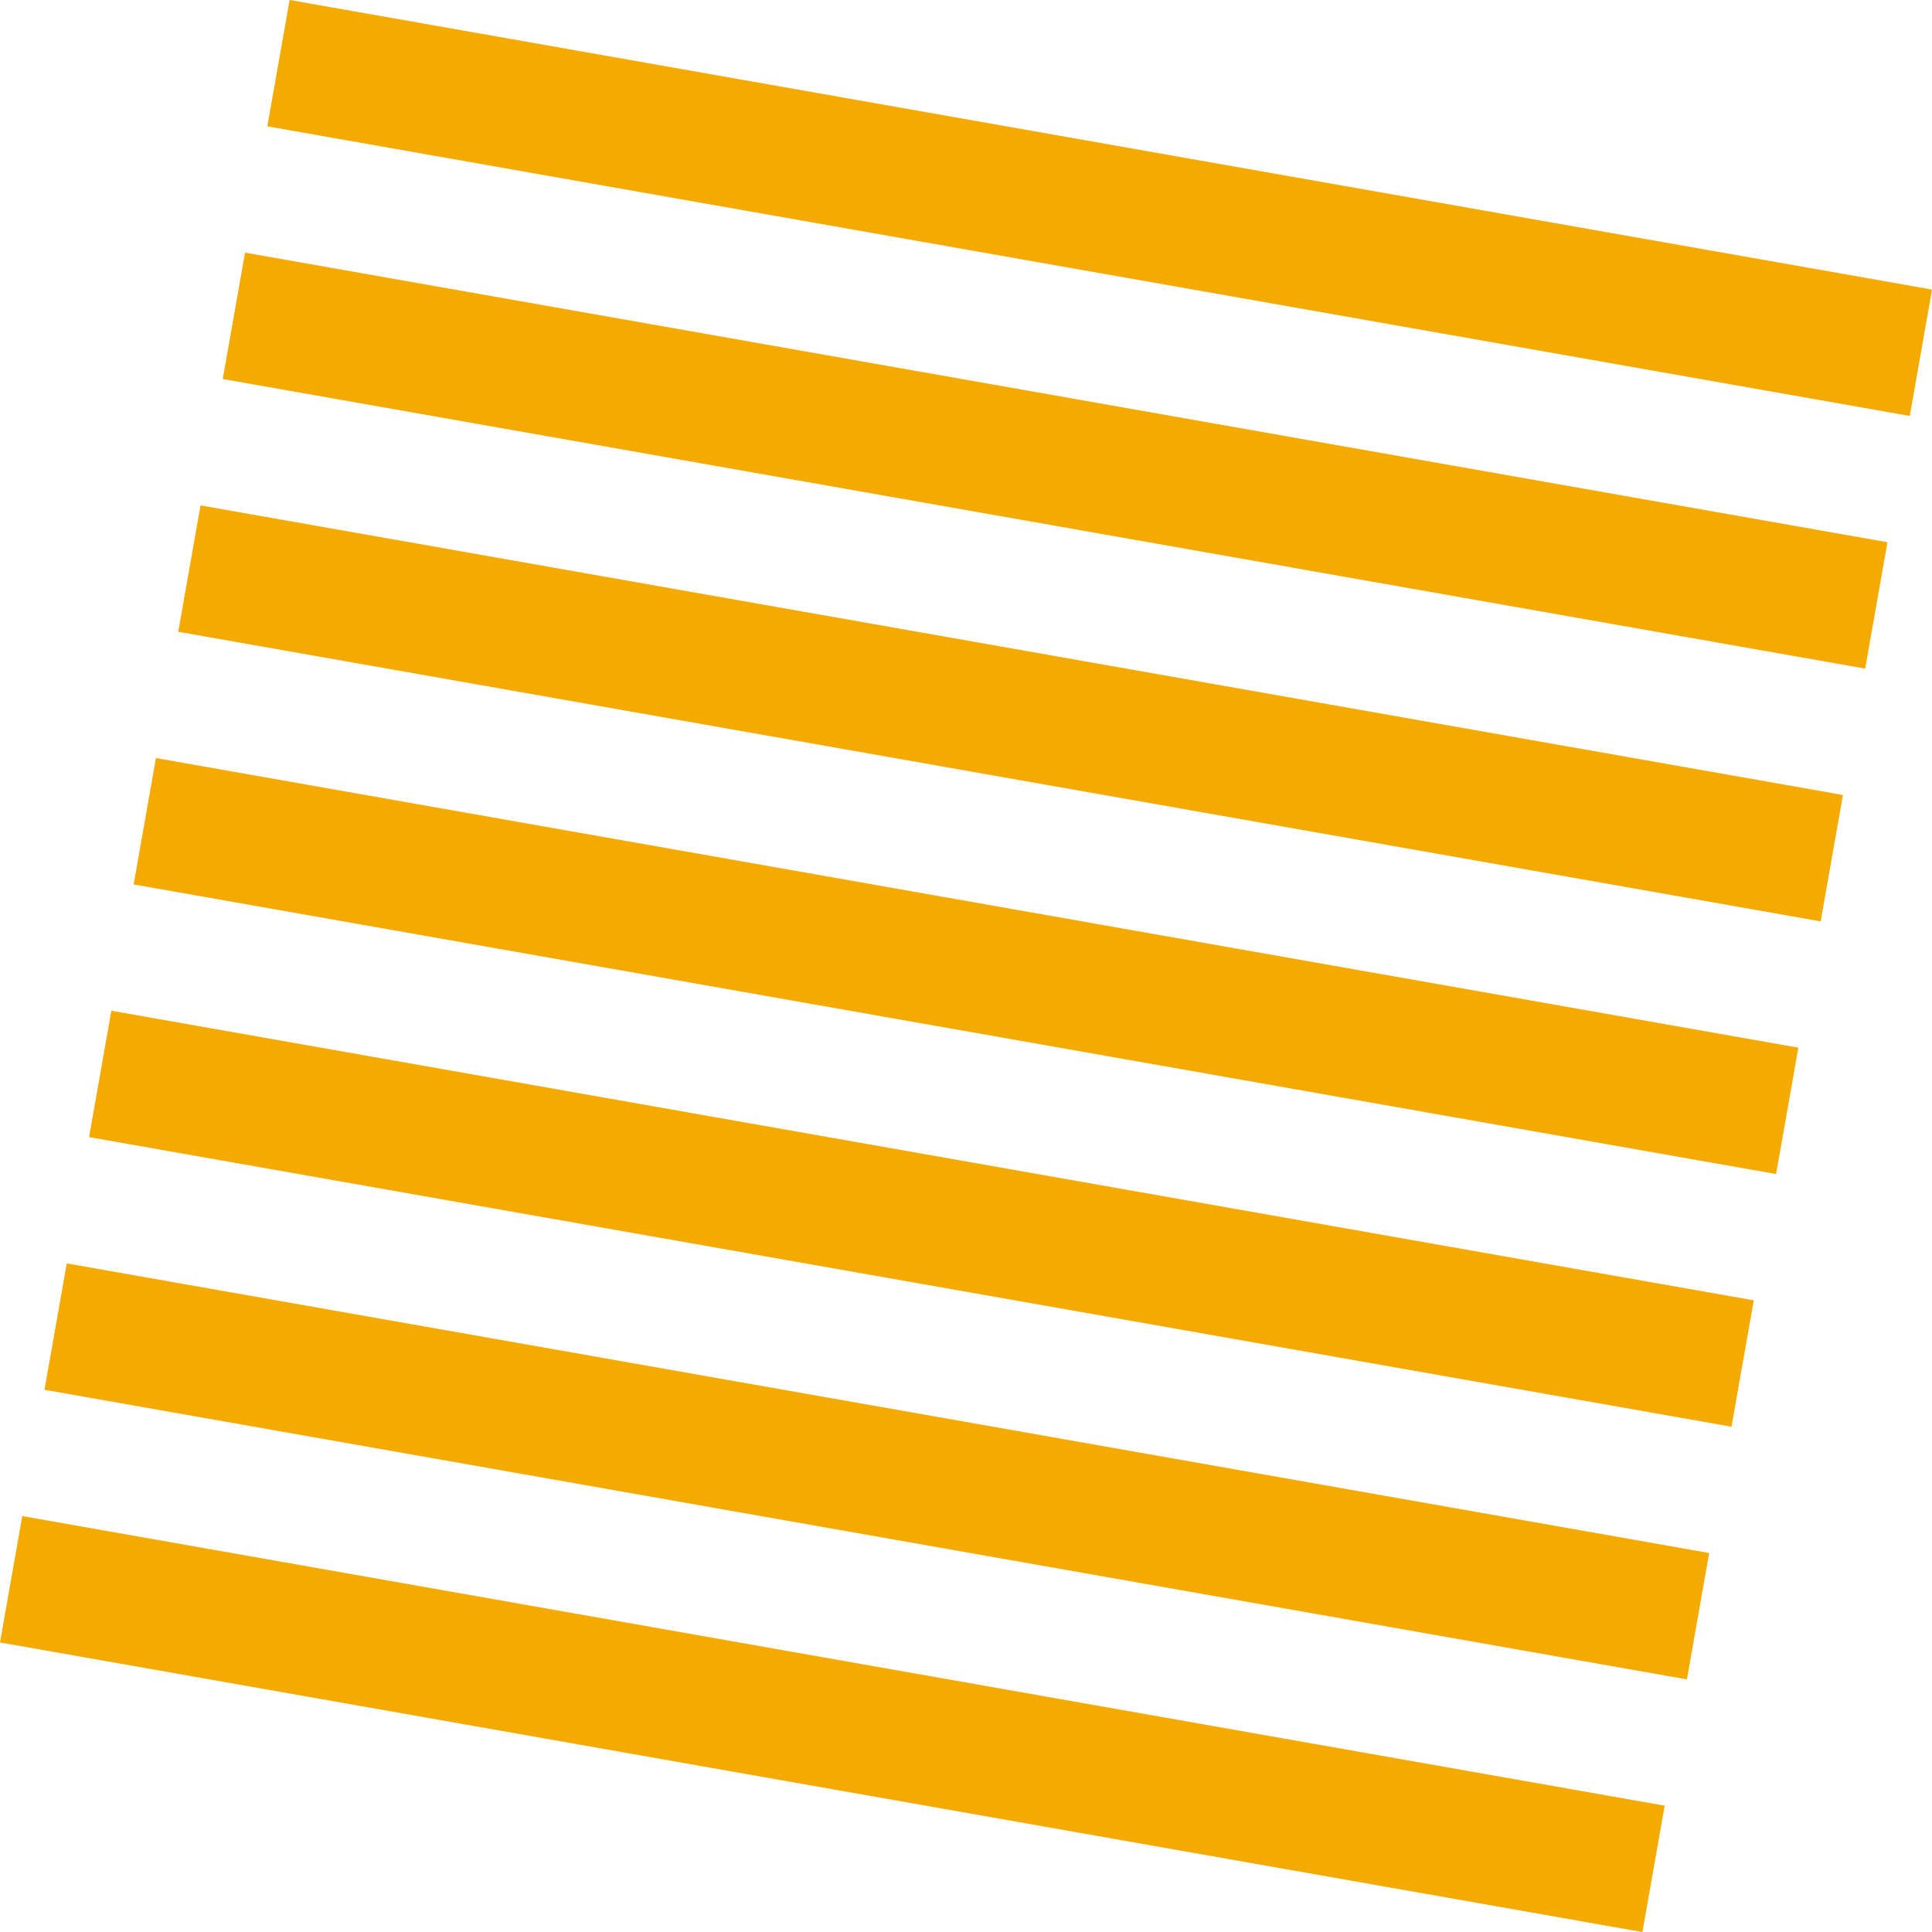 <?xml version="1.0" encoding="UTF-8"?>
<svg id="_レイヤー_2" data-name="レイヤー_2" xmlns="http://www.w3.org/2000/svg" viewBox="0 0 208.52 208.52">
  <defs>
    <style>
      .cls-1 {
        fill: #f5aa00;
      }
    </style>
  </defs>
  <g id="_レイヤー_1-2" data-name="レイヤー_1">
    <g>
      <rect class="cls-1" x="28.69" y="15.52" width="180" height="13.85" transform="translate(5.7 -20.27) rotate(10)"/>
      <rect class="cls-1" x="23.88" y="42.79" width="180" height="13.85" transform="translate(10.36 -19.02) rotate(10)"/>
      <rect class="cls-1" x="19.07" y="70.07" width="180" height="13.85" transform="translate(15.03 -17.77) rotate(10)"/>
      <rect class="cls-1" x="14.26" y="97.34" width="180" height="13.85" transform="translate(19.69 -16.52) rotate(10)"/>
      <rect class="cls-1" x="9.45" y="124.61" width="180" height="13.85" transform="translate(24.35 -15.27) rotate(10)"/>
      <rect class="cls-1" x="4.64" y="151.88" width="180" height="13.85" transform="translate(29.01 -14.02) rotate(10)"/>
      <rect class="cls-1" x="-.17" y="179.15" width="180" height="13.85" transform="translate(33.68 -12.77) rotate(10)"/>
    </g>
  </g>
</svg>